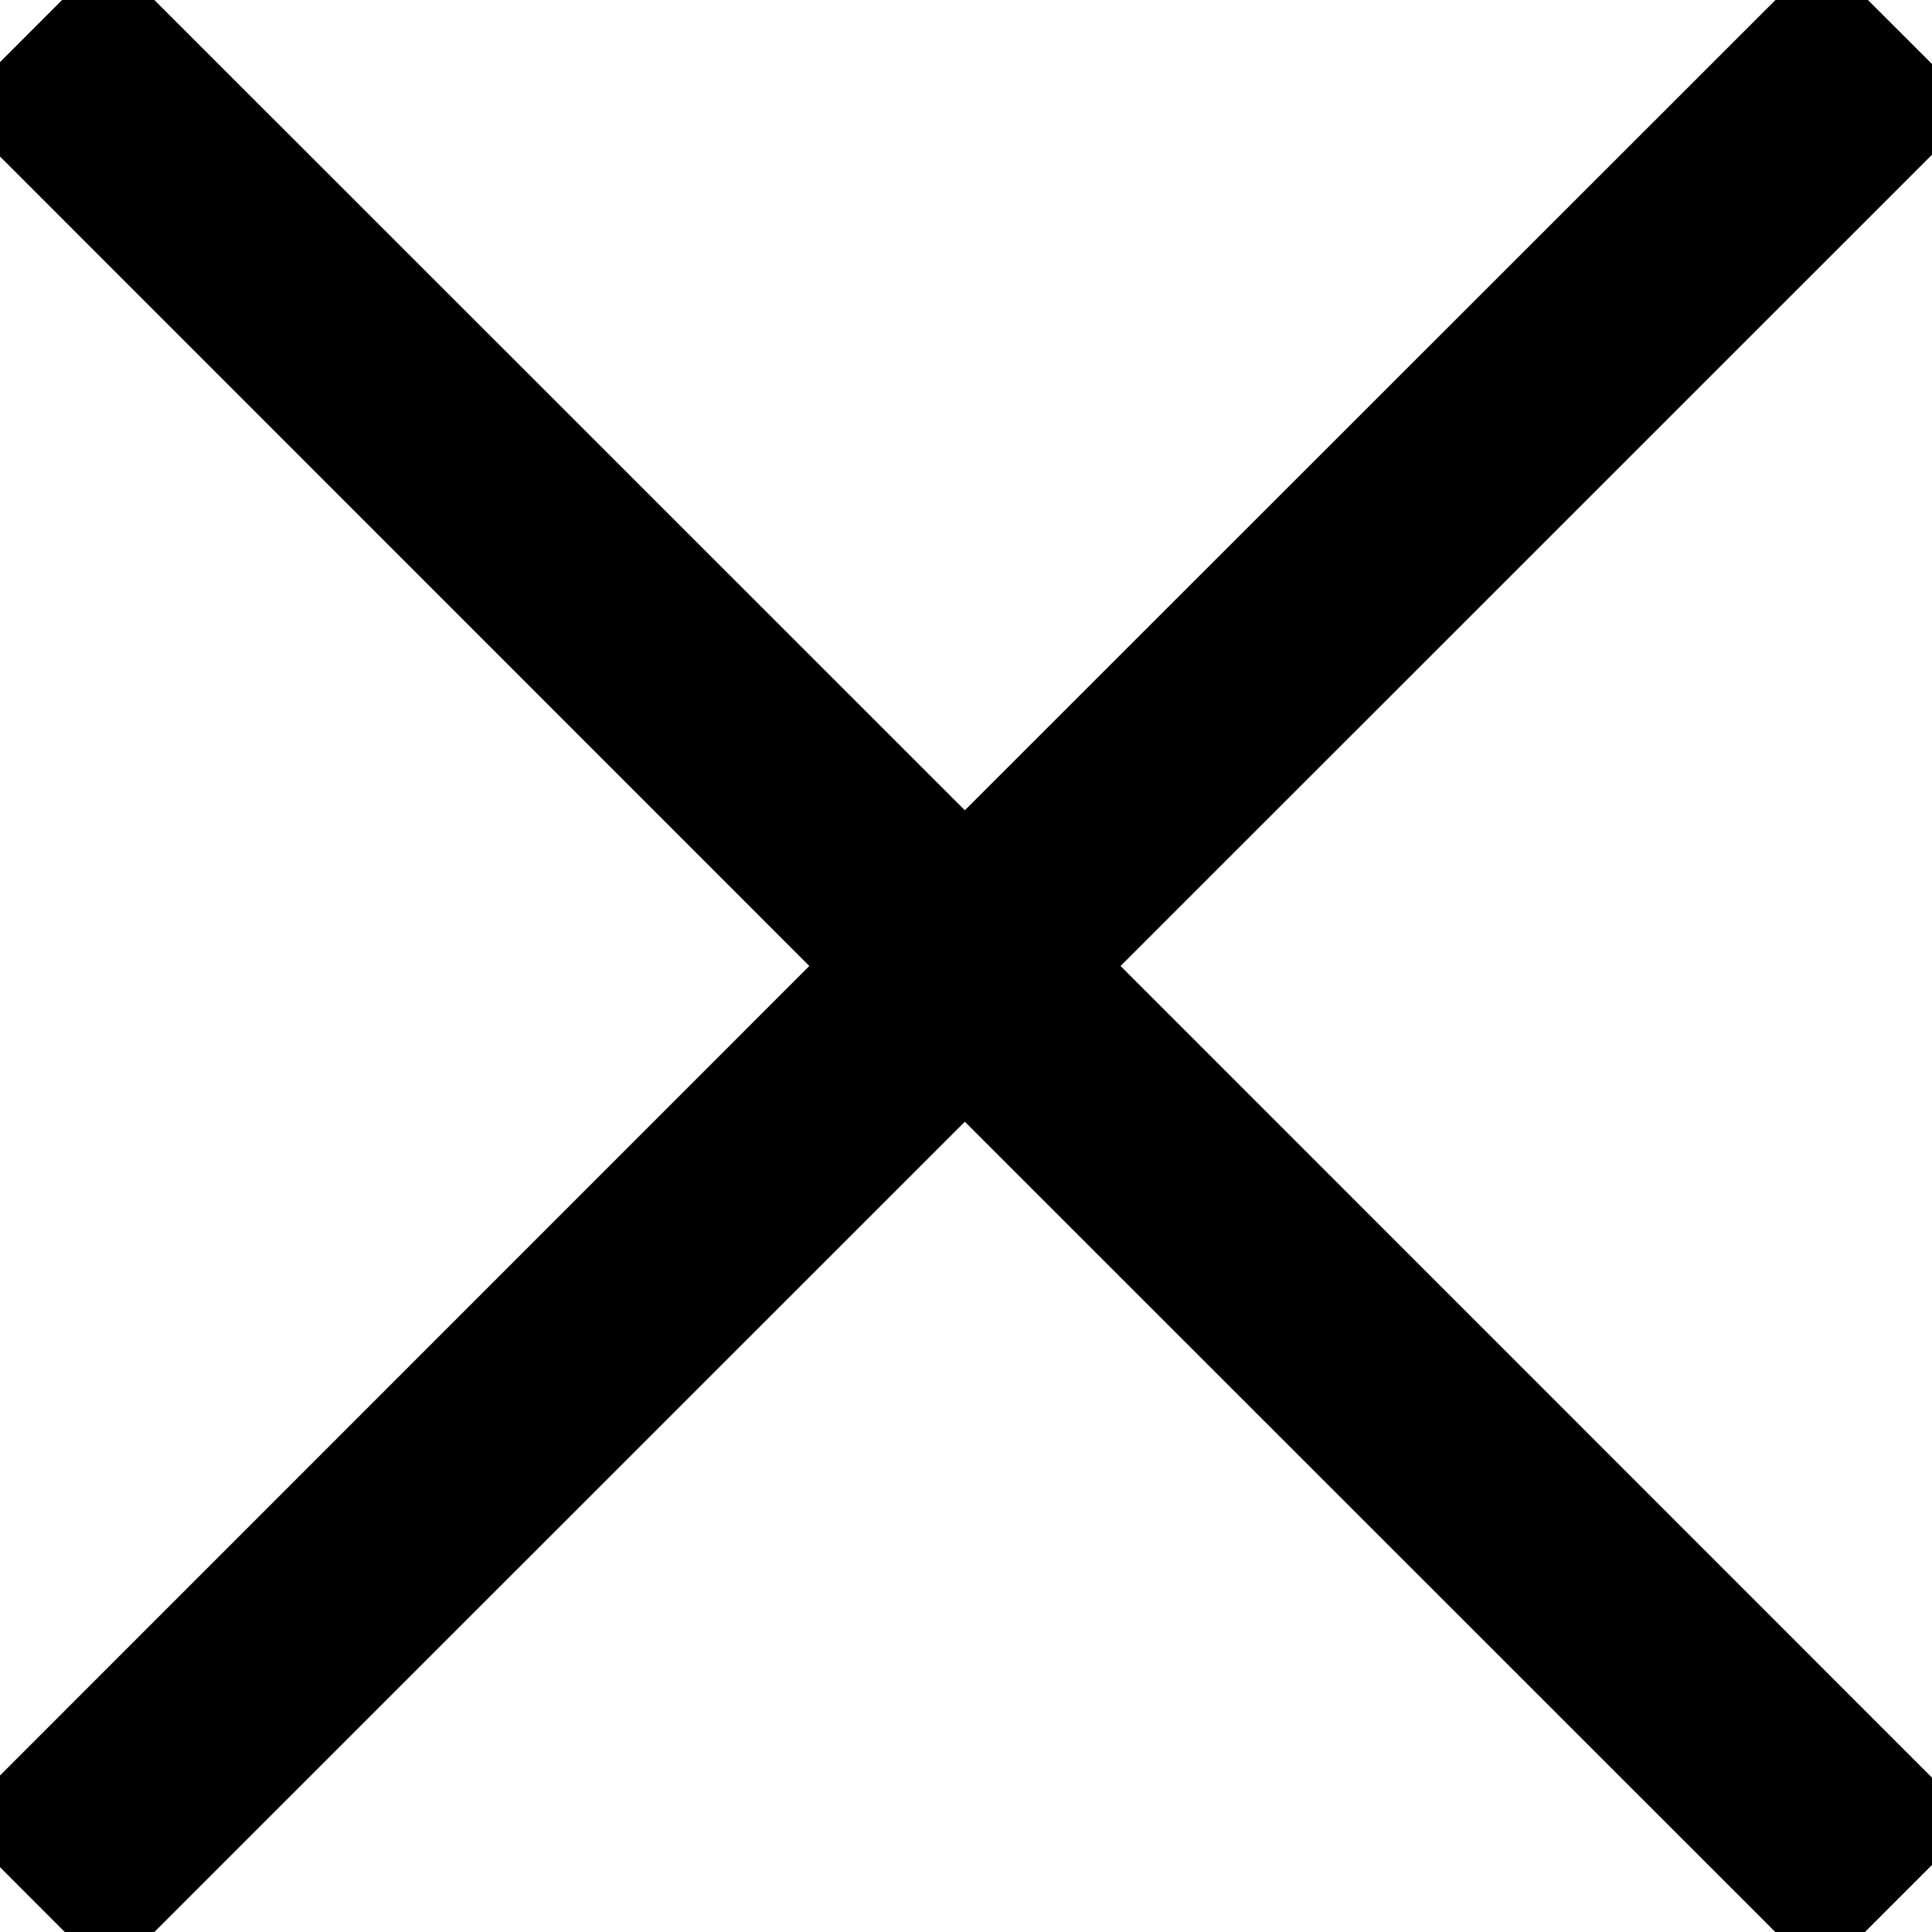 <svg xmlns="http://www.w3.org/2000/svg" width="10" height="10" viewBox="0 0 10 10"><g><g><path d="M-.237 9.427L4.189 5-.244.566.56-.239l4.434 4.433L9.429-.239l.806.805L5.8 5l4.426 4.427-.805.805-4.427-4.426-4.427 4.426z"/></g></g></svg>